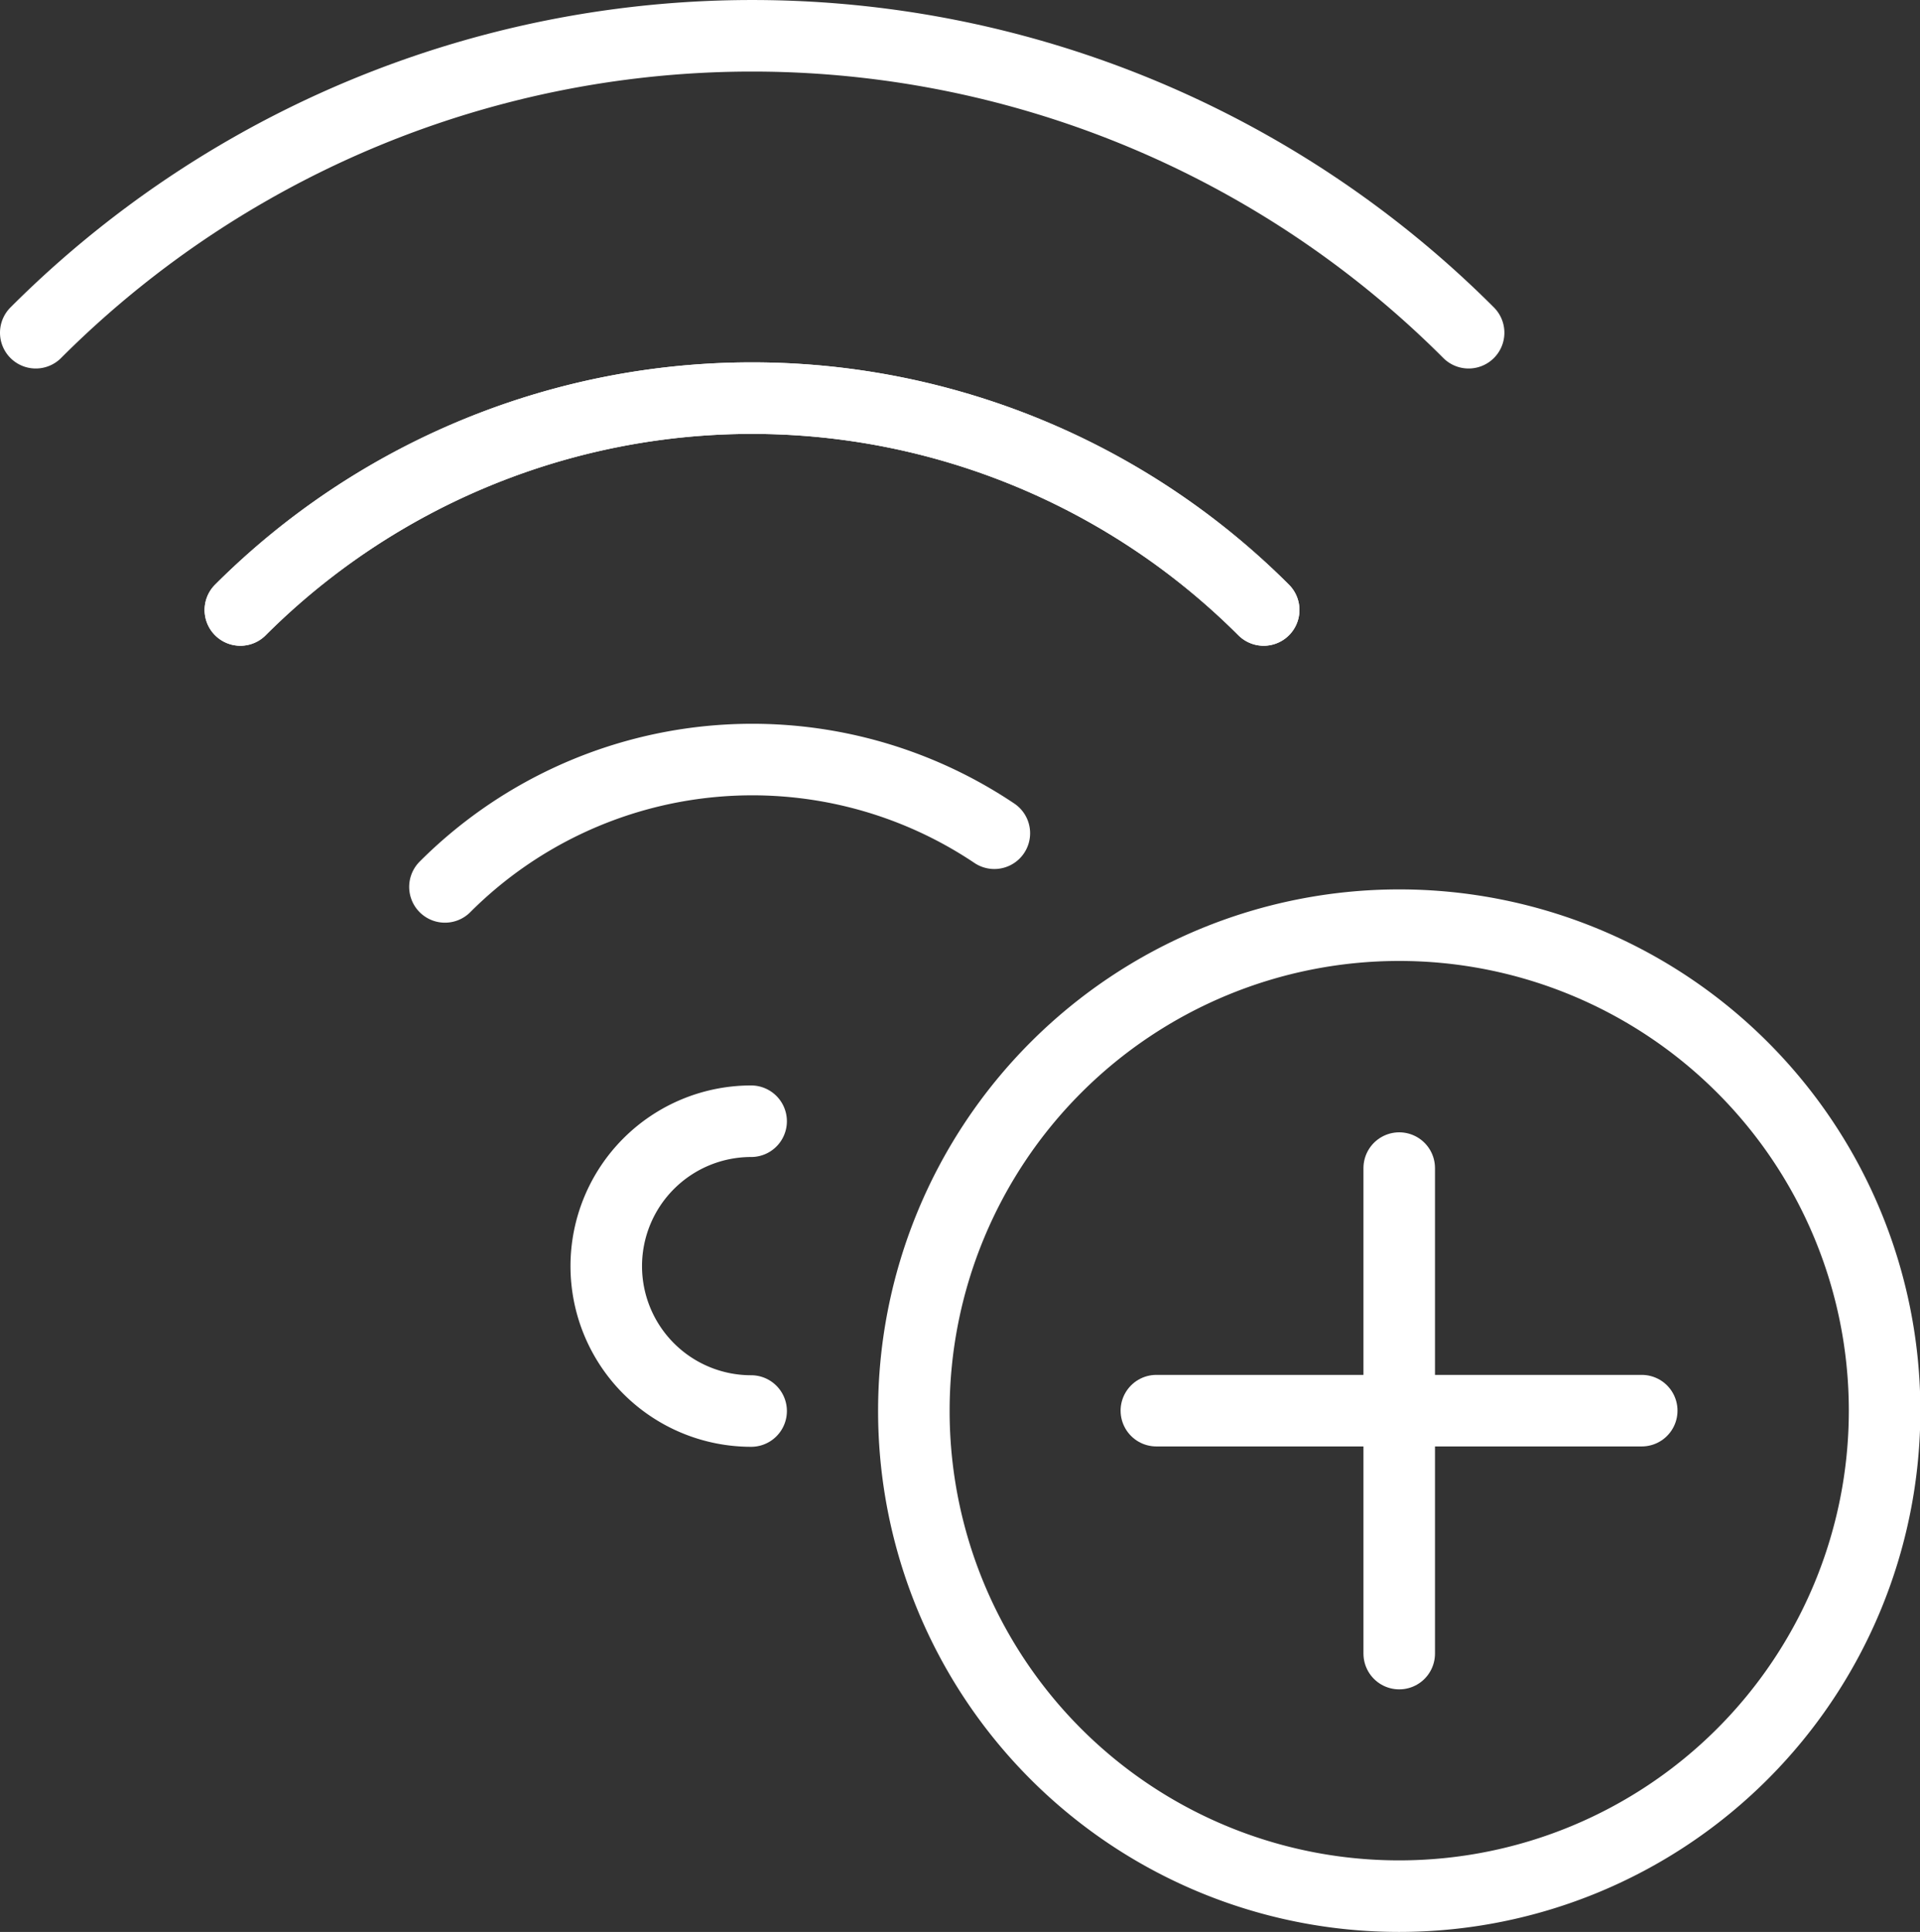 <svg xmlns="http://www.w3.org/2000/svg" viewBox="0 0 53.68 54"><rect x="0" y="0" width="53.68" height="54" fill="#333333" stroke="none"/><defs><style>.cls-1{fill:none;stroke:#fff;stroke-linecap:round;stroke-linejoin:round;stroke-width:2px;}</style></defs><g id="Layer_2" data-name="Layer 2"><g id="Layer_1-2" data-name="Layer 1"><g id="Internet-Networks-Servers_Wifi_wifi-add" data-name="Internet-Networks-Servers / Wifi / wifi-add"><g id="Group_31" data-name="Group 31"><g id="wifi-add"><path id="Shape_241" data-name="Shape 241" class="cls-1" d="M6.72,17.05a20.24,20.24,0,0,1,28.61,0"/><path id="Shape_242" data-name="Shape 242" class="cls-1" d="M41.06,9.3A28.32,28.32,0,0,0,1,9.3"/><path id="Shape_243" data-name="Shape 243" class="cls-1" d="M35.33,17.05a20.24,20.24,0,0,0-28.61,0"/><path id="Shape_244" data-name="Shape 244" class="cls-1" d="M27.8,23.29a12.15,12.15,0,0,0-15.36,1.5"/><path id="Shape_245" data-name="Shape 245" class="cls-1" d="M21,39.44a4.05,4.05,0,0,1,0-8.1"/><path id="Oval_27" data-name="Oval 27" class="cls-1" d="M39.12,53A13.57,13.57,0,1,0,25.55,39.43,13.56,13.56,0,0,0,39.12,53Z"/><path id="Shape_246" data-name="Shape 246" class="cls-1" d="M39.12,32.65V46.22"/><path id="Shape_247" data-name="Shape 247" class="cls-1" d="M45.9,39.43H32.33"/></g></g></g></g></g></svg>